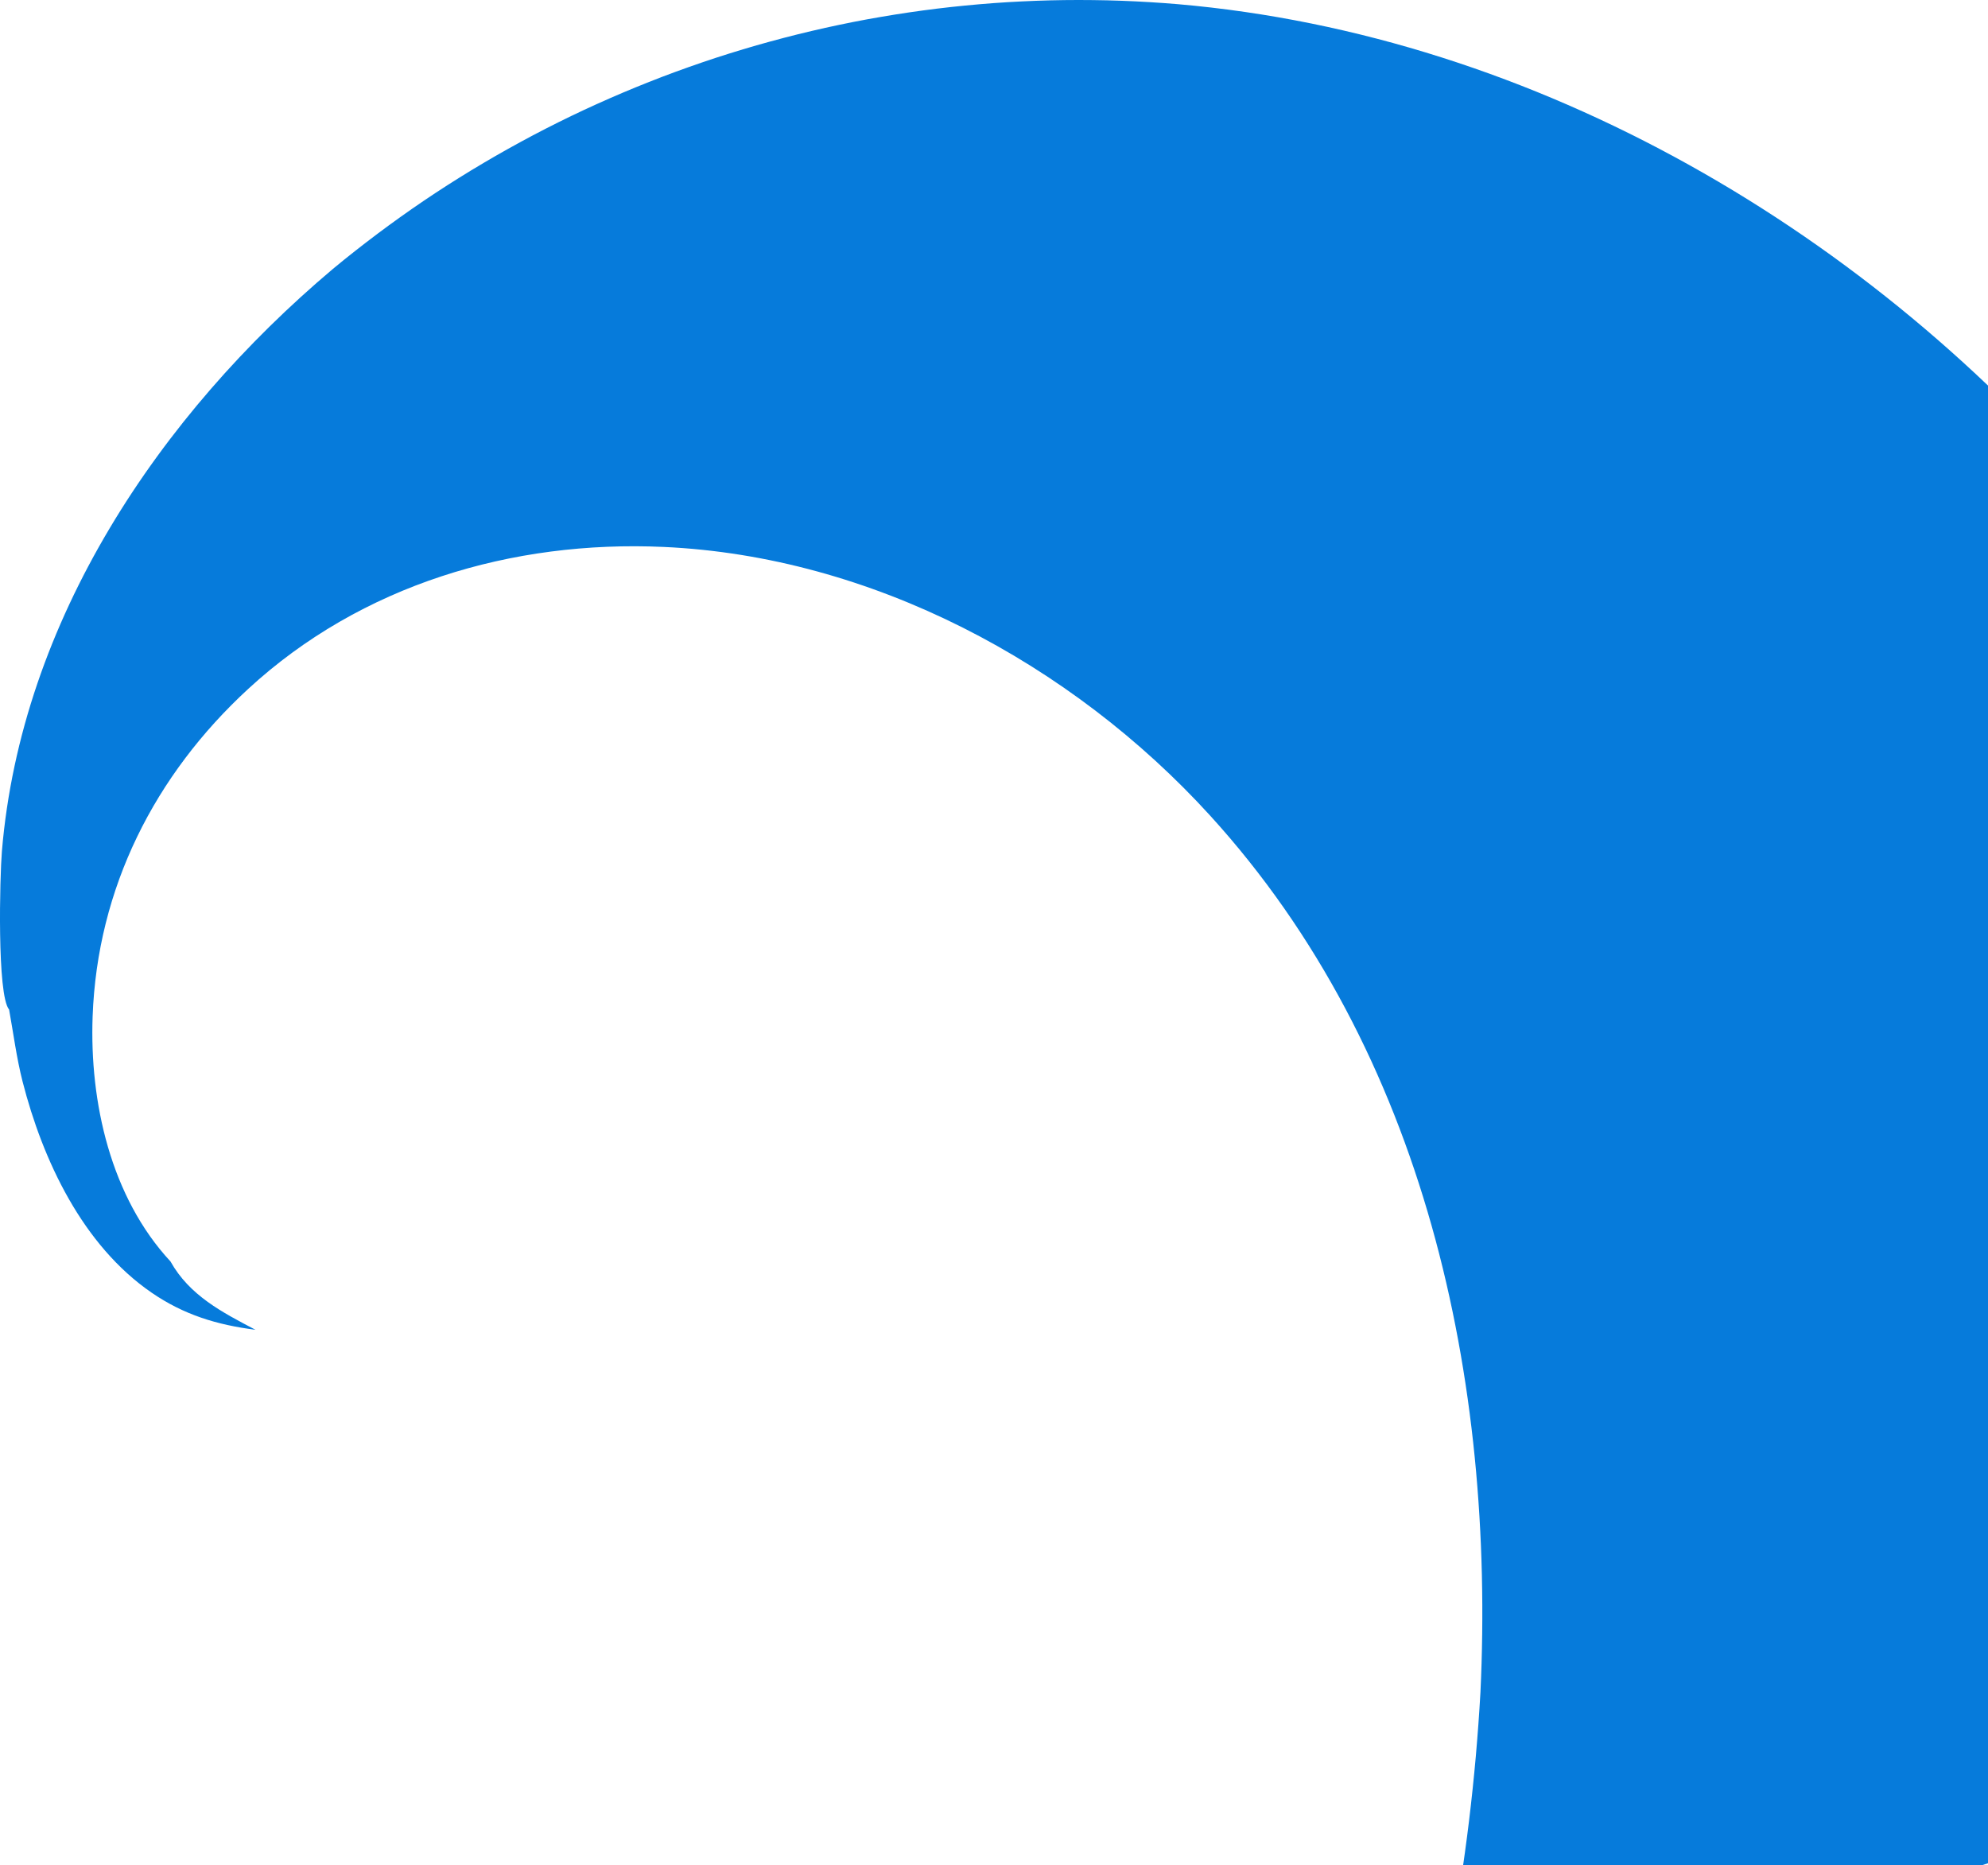 <?xml version="1.0" encoding="UTF-8"?>
<svg xmlns="http://www.w3.org/2000/svg" width="323" height="303" viewBox="0 0 323 303" fill="none">
  <path d="M448.79 257.442C443.84 254.879 438.903 252.195 434.411 248.868C426.833 243.252 420.311 236.138 414.731 228.545C395.338 202.142 389.331 171.824 377.211 142.175C376.129 139.479 374.99 136.808 373.8 134.156C372.61 131.504 371.376 128.878 370.084 126.277C368.793 123.676 367.457 121.101 366.07 118.545C364.683 115.995 363.245 113.47 361.756 110.978C360.267 108.485 358.734 106.018 357.156 103.583C355.571 101.148 353.949 98.745 352.269 96.374C350.596 94.002 348.878 91.663 347.109 89.355C345.347 87.047 343.54 84.778 341.682 82.54C304.346 37.963 249.793 5.739 191.358 0.677C189.825 0.55 188.298 0.435 186.758 0.346C185.225 0.25 183.691 0.18 182.158 0.123C180.625 0.065 179.085 0.033 177.552 0.014C176.018 -0.005 174.478 -0.005 172.945 0.014C171.412 0.033 169.872 0.072 168.339 0.129C166.805 0.186 165.272 0.263 163.732 0.352C162.199 0.448 160.665 0.556 159.132 0.69C157.598 0.824 156.071 0.971 154.544 1.136C153.017 1.302 151.49 1.493 149.97 1.697C148.449 1.901 146.928 2.124 145.408 2.367C143.893 2.609 142.379 2.87 140.865 3.144C139.35 3.425 137.849 3.718 136.341 4.037C134.839 4.349 133.338 4.687 131.843 5.038C130.347 5.388 128.858 5.758 127.37 6.147C125.881 6.536 124.398 6.944 122.922 7.364C121.446 7.791 119.976 8.231 118.507 8.69C117.037 9.149 115.58 9.627 114.123 10.124C112.666 10.622 111.221 11.132 109.777 11.661C108.333 12.19 106.901 12.738 105.469 13.306C104.038 13.873 102.619 14.453 101.2 15.052C99.788 15.651 98.375 16.27 96.975 16.901C95.576 17.532 94.182 18.182 92.795 18.851C91.408 19.521 90.034 20.203 88.666 20.904C87.298 21.605 85.936 22.319 84.587 23.059C83.239 23.792 81.896 24.544 80.56 25.309C79.23 26.074 77.907 26.858 76.59 27.655C75.279 28.452 73.975 29.268 72.677 30.096C71.385 30.925 70.1 31.773 68.827 32.633C67.555 33.494 66.288 34.374 65.041 35.266C63.794 36.159 62.547 37.064 61.319 37.988C60.091 38.912 58.87 39.849 57.661 40.799C56.452 41.749 55.256 42.718 54.072 43.7C25.924 67.426 3.439 100.798 0.308 138.306C-0.029 142.309 -0.513 161.644 1.479 164.009C2.179 167.884 2.688 171.856 3.661 175.674C6.944 188.513 13.428 202.301 24.632 209.995C29.875 213.597 35.258 215.229 41.506 216.026C36.111 213.189 30.804 210.473 27.699 204.927C17.99 194.467 14.541 179.072 15.05 165.118C15.807 144.279 25.135 125.901 40.342 111.902C58.704 94.997 83.226 87.736 107.83 88.851C141.59 90.381 174.039 107.714 196.608 132.486C231.647 170.957 242.915 224.243 240.535 274.934C240.338 278.414 240.083 281.895 239.778 285.369C239.466 288.843 239.104 292.311 238.684 295.779C238.264 299.24 237.787 302.695 237.252 306.144C236.718 309.593 236.132 313.029 235.49 316.458C234.847 319.888 234.147 323.305 233.396 326.709C232.645 330.113 231.837 333.51 230.972 336.889C230.113 340.268 229.197 343.633 228.223 346.986C227.256 350.339 226.232 353.673 225.15 356.988C226.614 357.428 242.616 345.367 245.053 343.684C269.759 326.562 296.329 311.352 325.018 302.02C330.706 300.171 336.534 298.335 342.426 297.277C353.421 294.427 364.931 293.267 376.256 293.14C403.641 292.834 424.23 298.118 449 309.325V261.42C448.72 260.151 448.796 258.755 448.771 257.454L448.79 257.442Z" fill="#067BDB"></path>
</svg>
